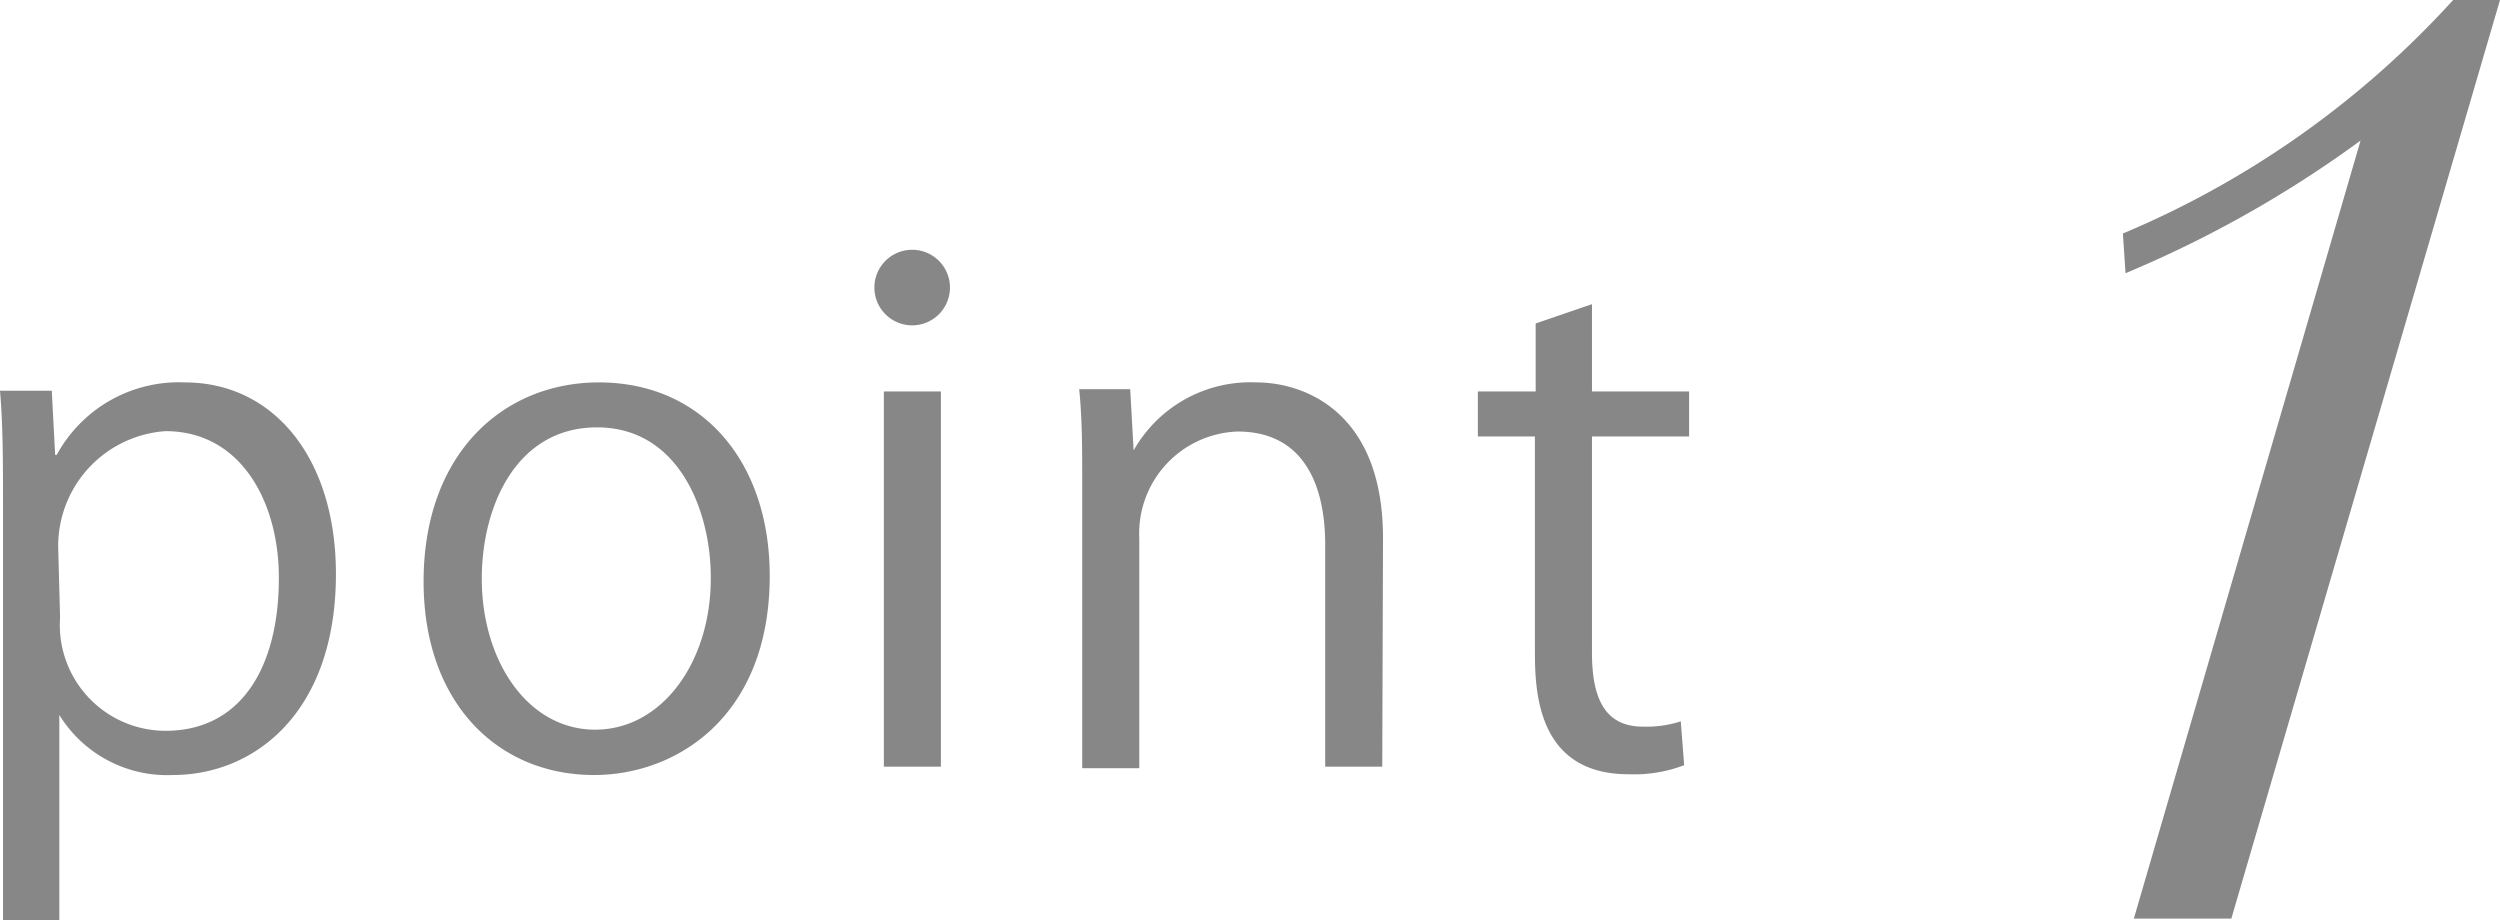 <svg data-name="レイヤー 1" xmlns="http://www.w3.org/2000/svg" viewBox="0 0 66.16 24.35"><path d="M1.5 12.04a3.68 3.68 0 013.39-1.92c2.35 0 4 2 4 5.07 0 3.64-2.13 5.32-4.32 5.32a3.35 3.35 0 01-3-1.59v5.43H.08v-10.8c0-1.29 0-2.3-.08-3.21h1.37l.09 1.7zm.09 4.3a2.8 2.8 0 002.79 3c2 0 3-1.68 3-4.05 0-2-1-3.88-3-3.88a3.05 3.05 0 00-2.84 3.08zm18.78-1.1c0 3.7-2.44 5.27-4.65 5.27-2.55 0-4.51-1.91-4.51-5.12 0-3.39 2.11-5.27 4.64-5.27 2.72 0 4.52 2.08 4.52 5.12zm-4.57-3.93c-2.15 0-3.05 2.11-3.05 4 0 2.2 1.23 4 3 4s3.06-1.79 3.06-4c.01-1.78-.84-4-3.01-4zm8.34-2.7a1 1 0 01-1-1 1 1 0 011-1 1 1 0 011 1 1 1 0 01-1 1zm.76 11.68h-1.51v-9.93h1.51zm11.68 0h-1.51v-5.87c0-1.62-.59-3-2.32-3a2.7 2.7 0 00-2.6 2.83v6.08h-1.51v-7.46c0-1 0-1.77-.08-2.57h1.35l.09 1.62a3.55 3.55 0 013.25-1.8c1.24 0 3.35.75 3.35 4.12zm4.06-11.73l1.49-.51v2.31h2.57v1.19h-2.57v5.73c0 1.26.38 1.95 1.35 1.95a3 3 0 001-.14l.09 1.16a3.73 3.73 0 01-1.47.24c-2.41 0-2.48-2.18-2.48-3.24v-5.7h-1.51v-1.19h1.53zm15.83 15.75l6-20.59a30.25 30.25 0 01-6.22 3.51l-.07-1.05A24.77 24.77 0 0064.92 0h1.24l-7.11 24.31z" fill="#878788"/></svg>